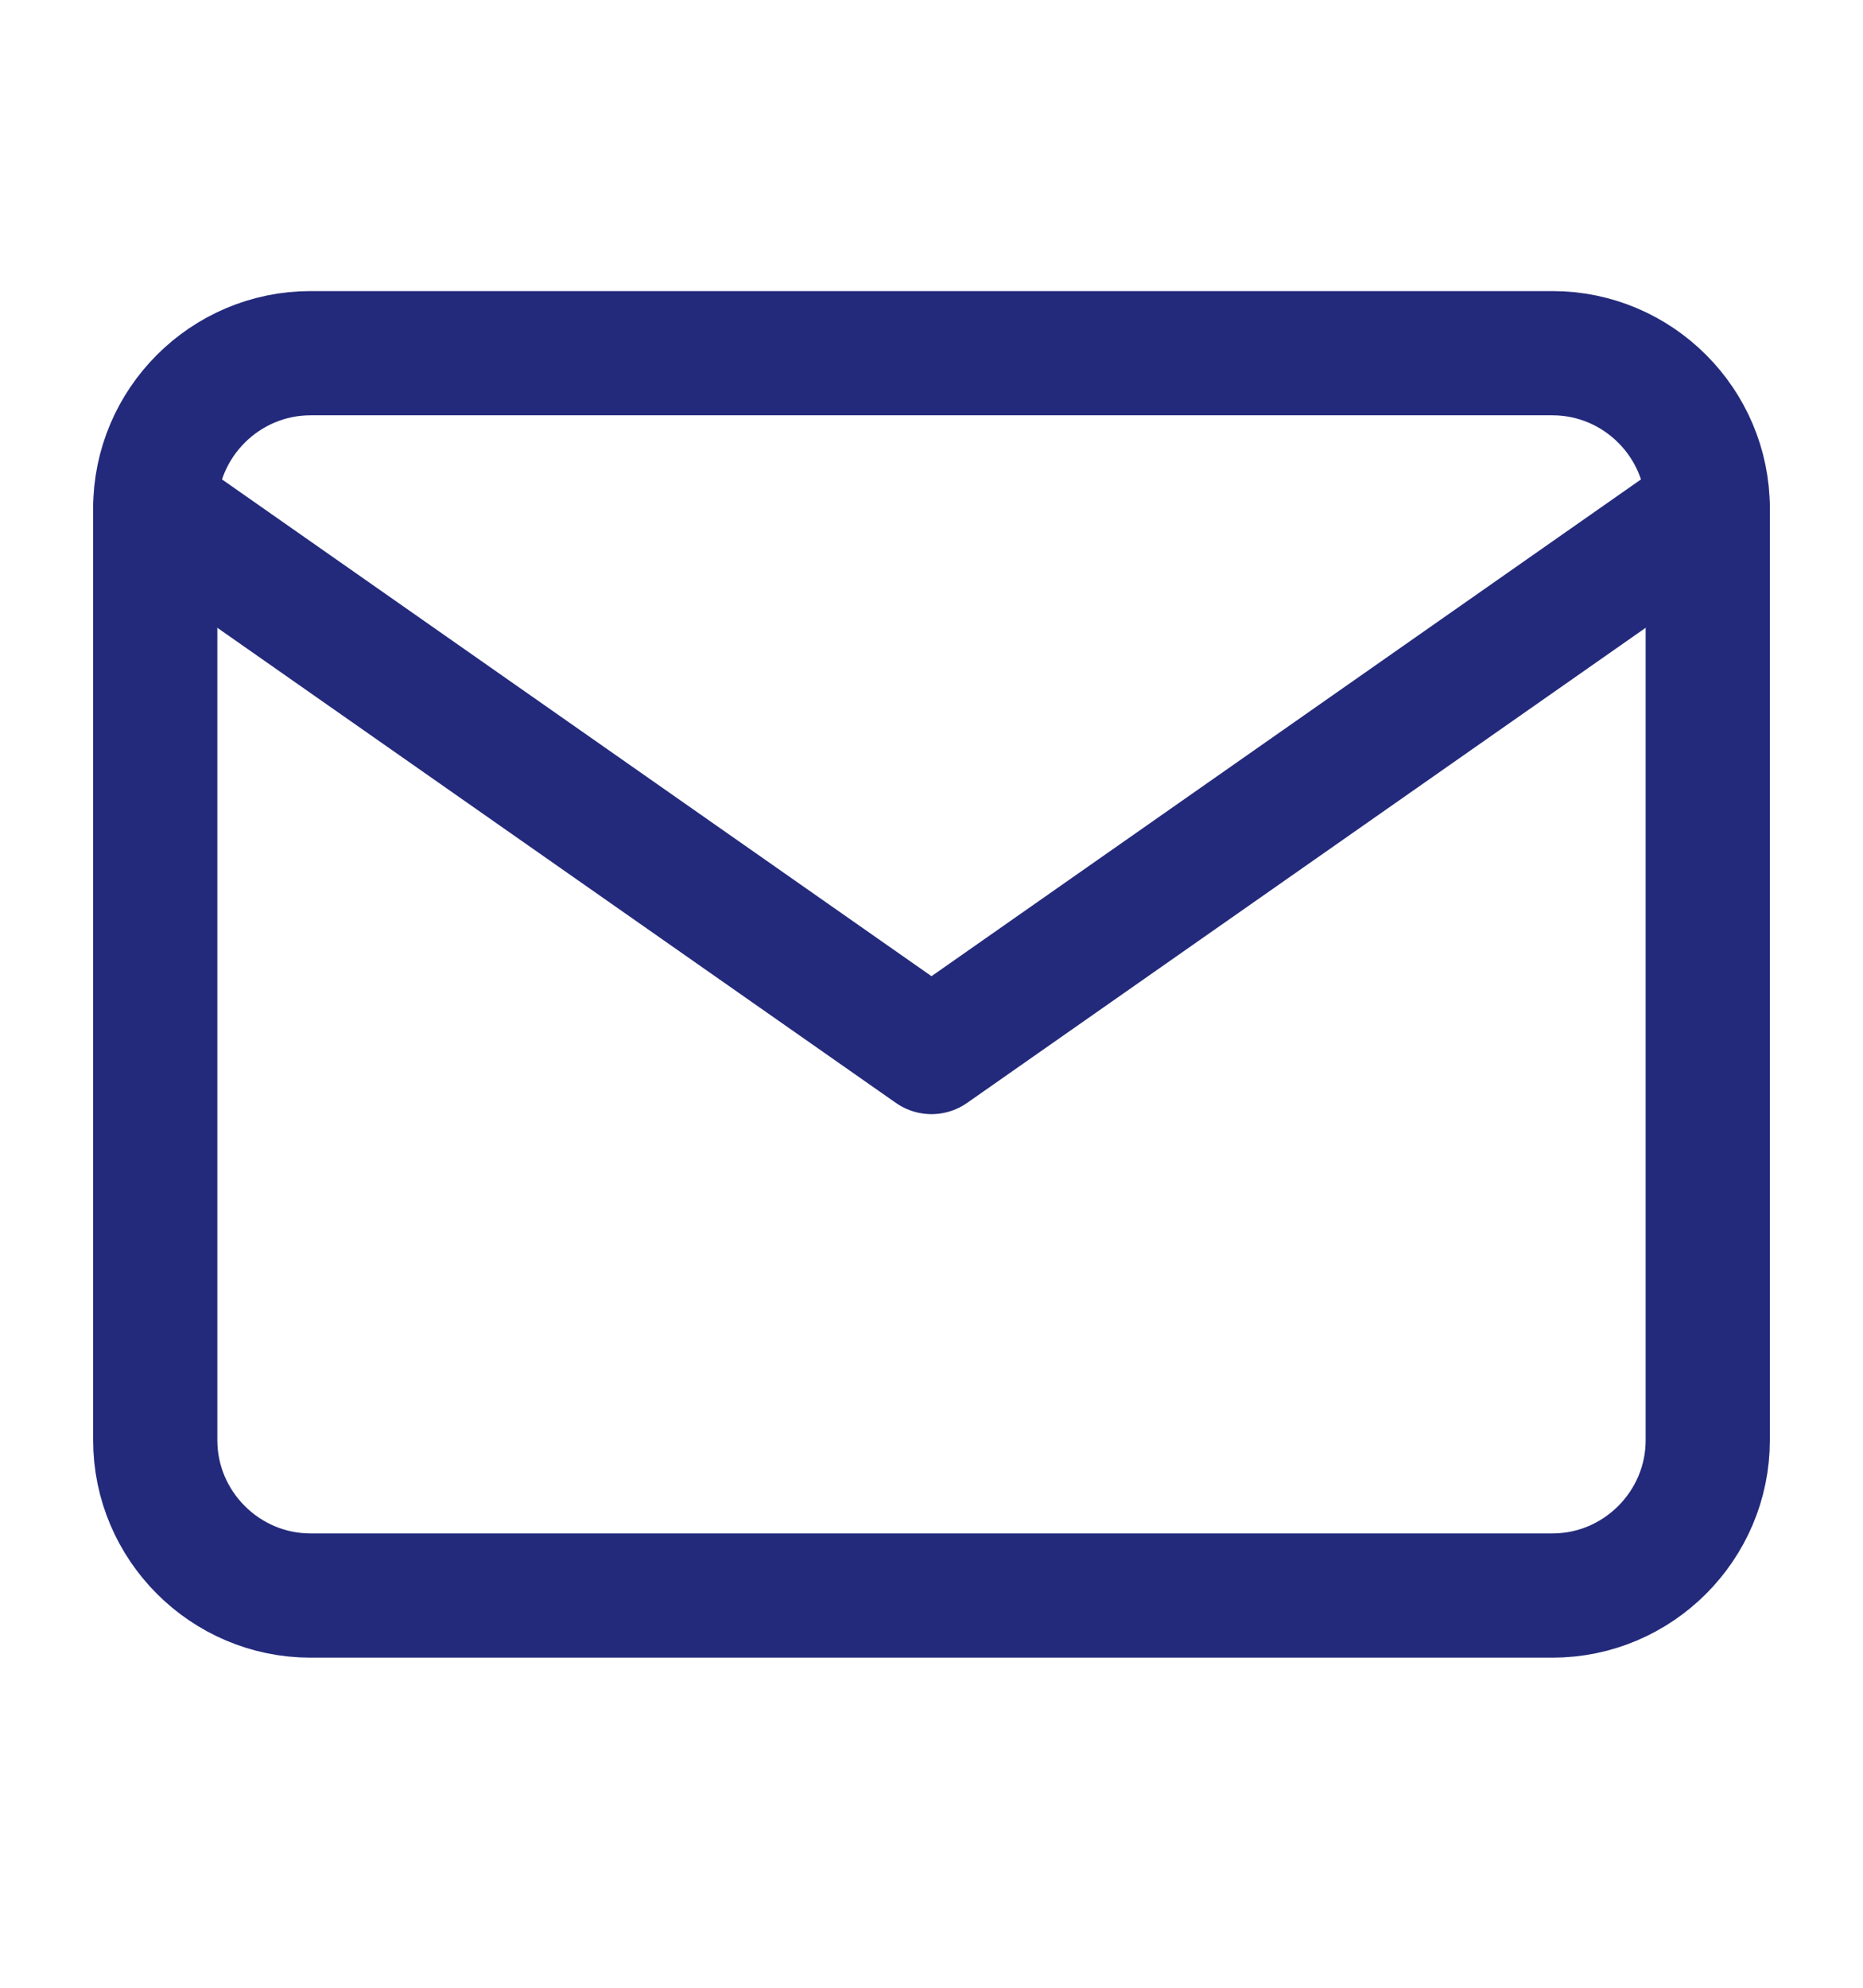 <svg width="15" height="16" viewBox="0 0 15 16" fill="none" xmlns="http://www.w3.org/2000/svg">
<path d="M2.5 2.843H12.5C13.188 2.843 13.75 3.405 13.75 4.093V11.593C13.75 12.28 13.188 12.843 12.5 12.843H2.5C1.812 12.843 1.25 12.28 1.25 11.593V4.093C1.25 3.405 1.812 2.843 2.5 2.843Z" stroke="#232A7B" stroke-linecap="round" stroke-linejoin="round"/>
<path d="M13.75 4.093L7.5 8.468L1.25 4.093" stroke="#232A7B" stroke-linecap="round" stroke-linejoin="round"/>
</svg>
